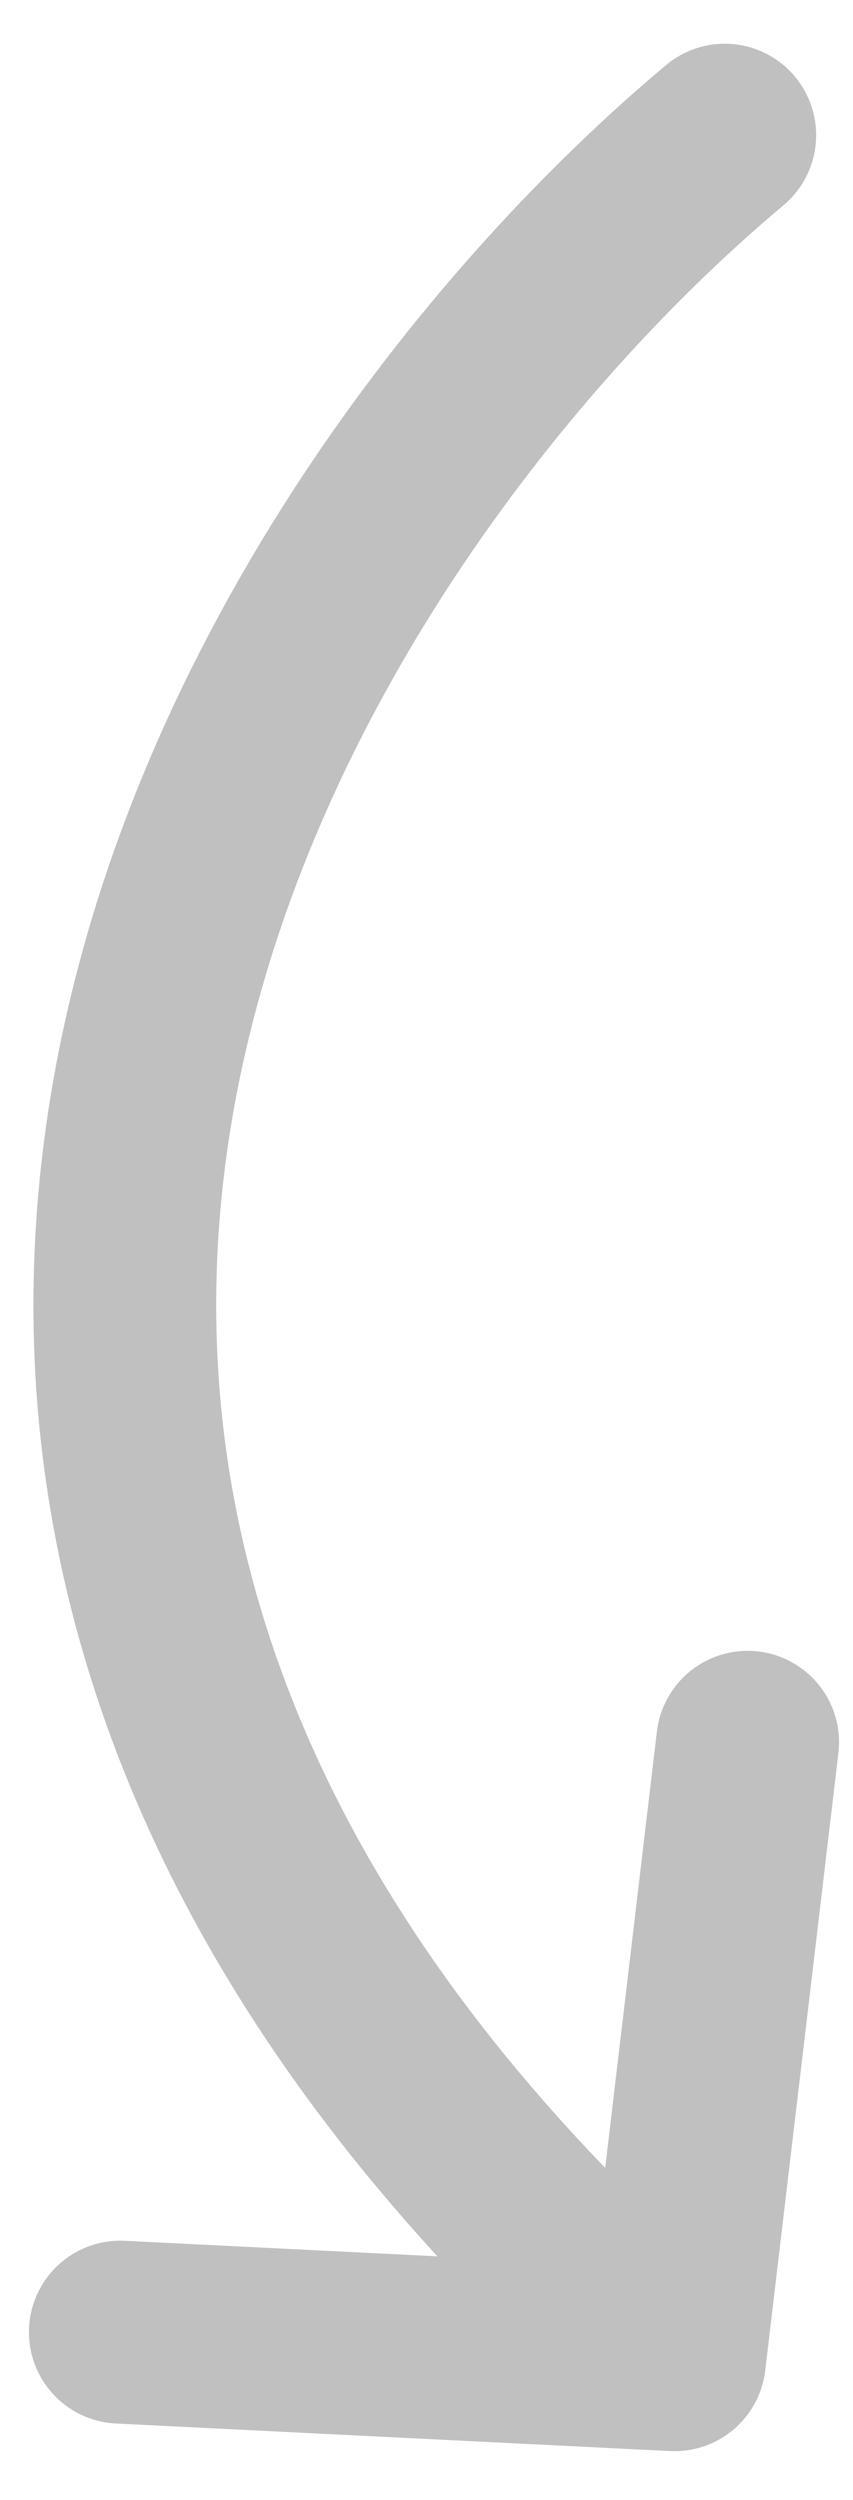 <svg xmlns="http://www.w3.org/2000/svg" width="14" height="41" viewBox="0 0 14 41" fill="none"><path d="M11.895 2.217C4.651 8.283 -5.655 24.071 11.07 38.697M11.07 38.697L12.271 28.572M11.07 38.697L1.975 38.245" stroke="#C0C0C0" stroke-width="3" stroke-linecap="round"></path></svg>